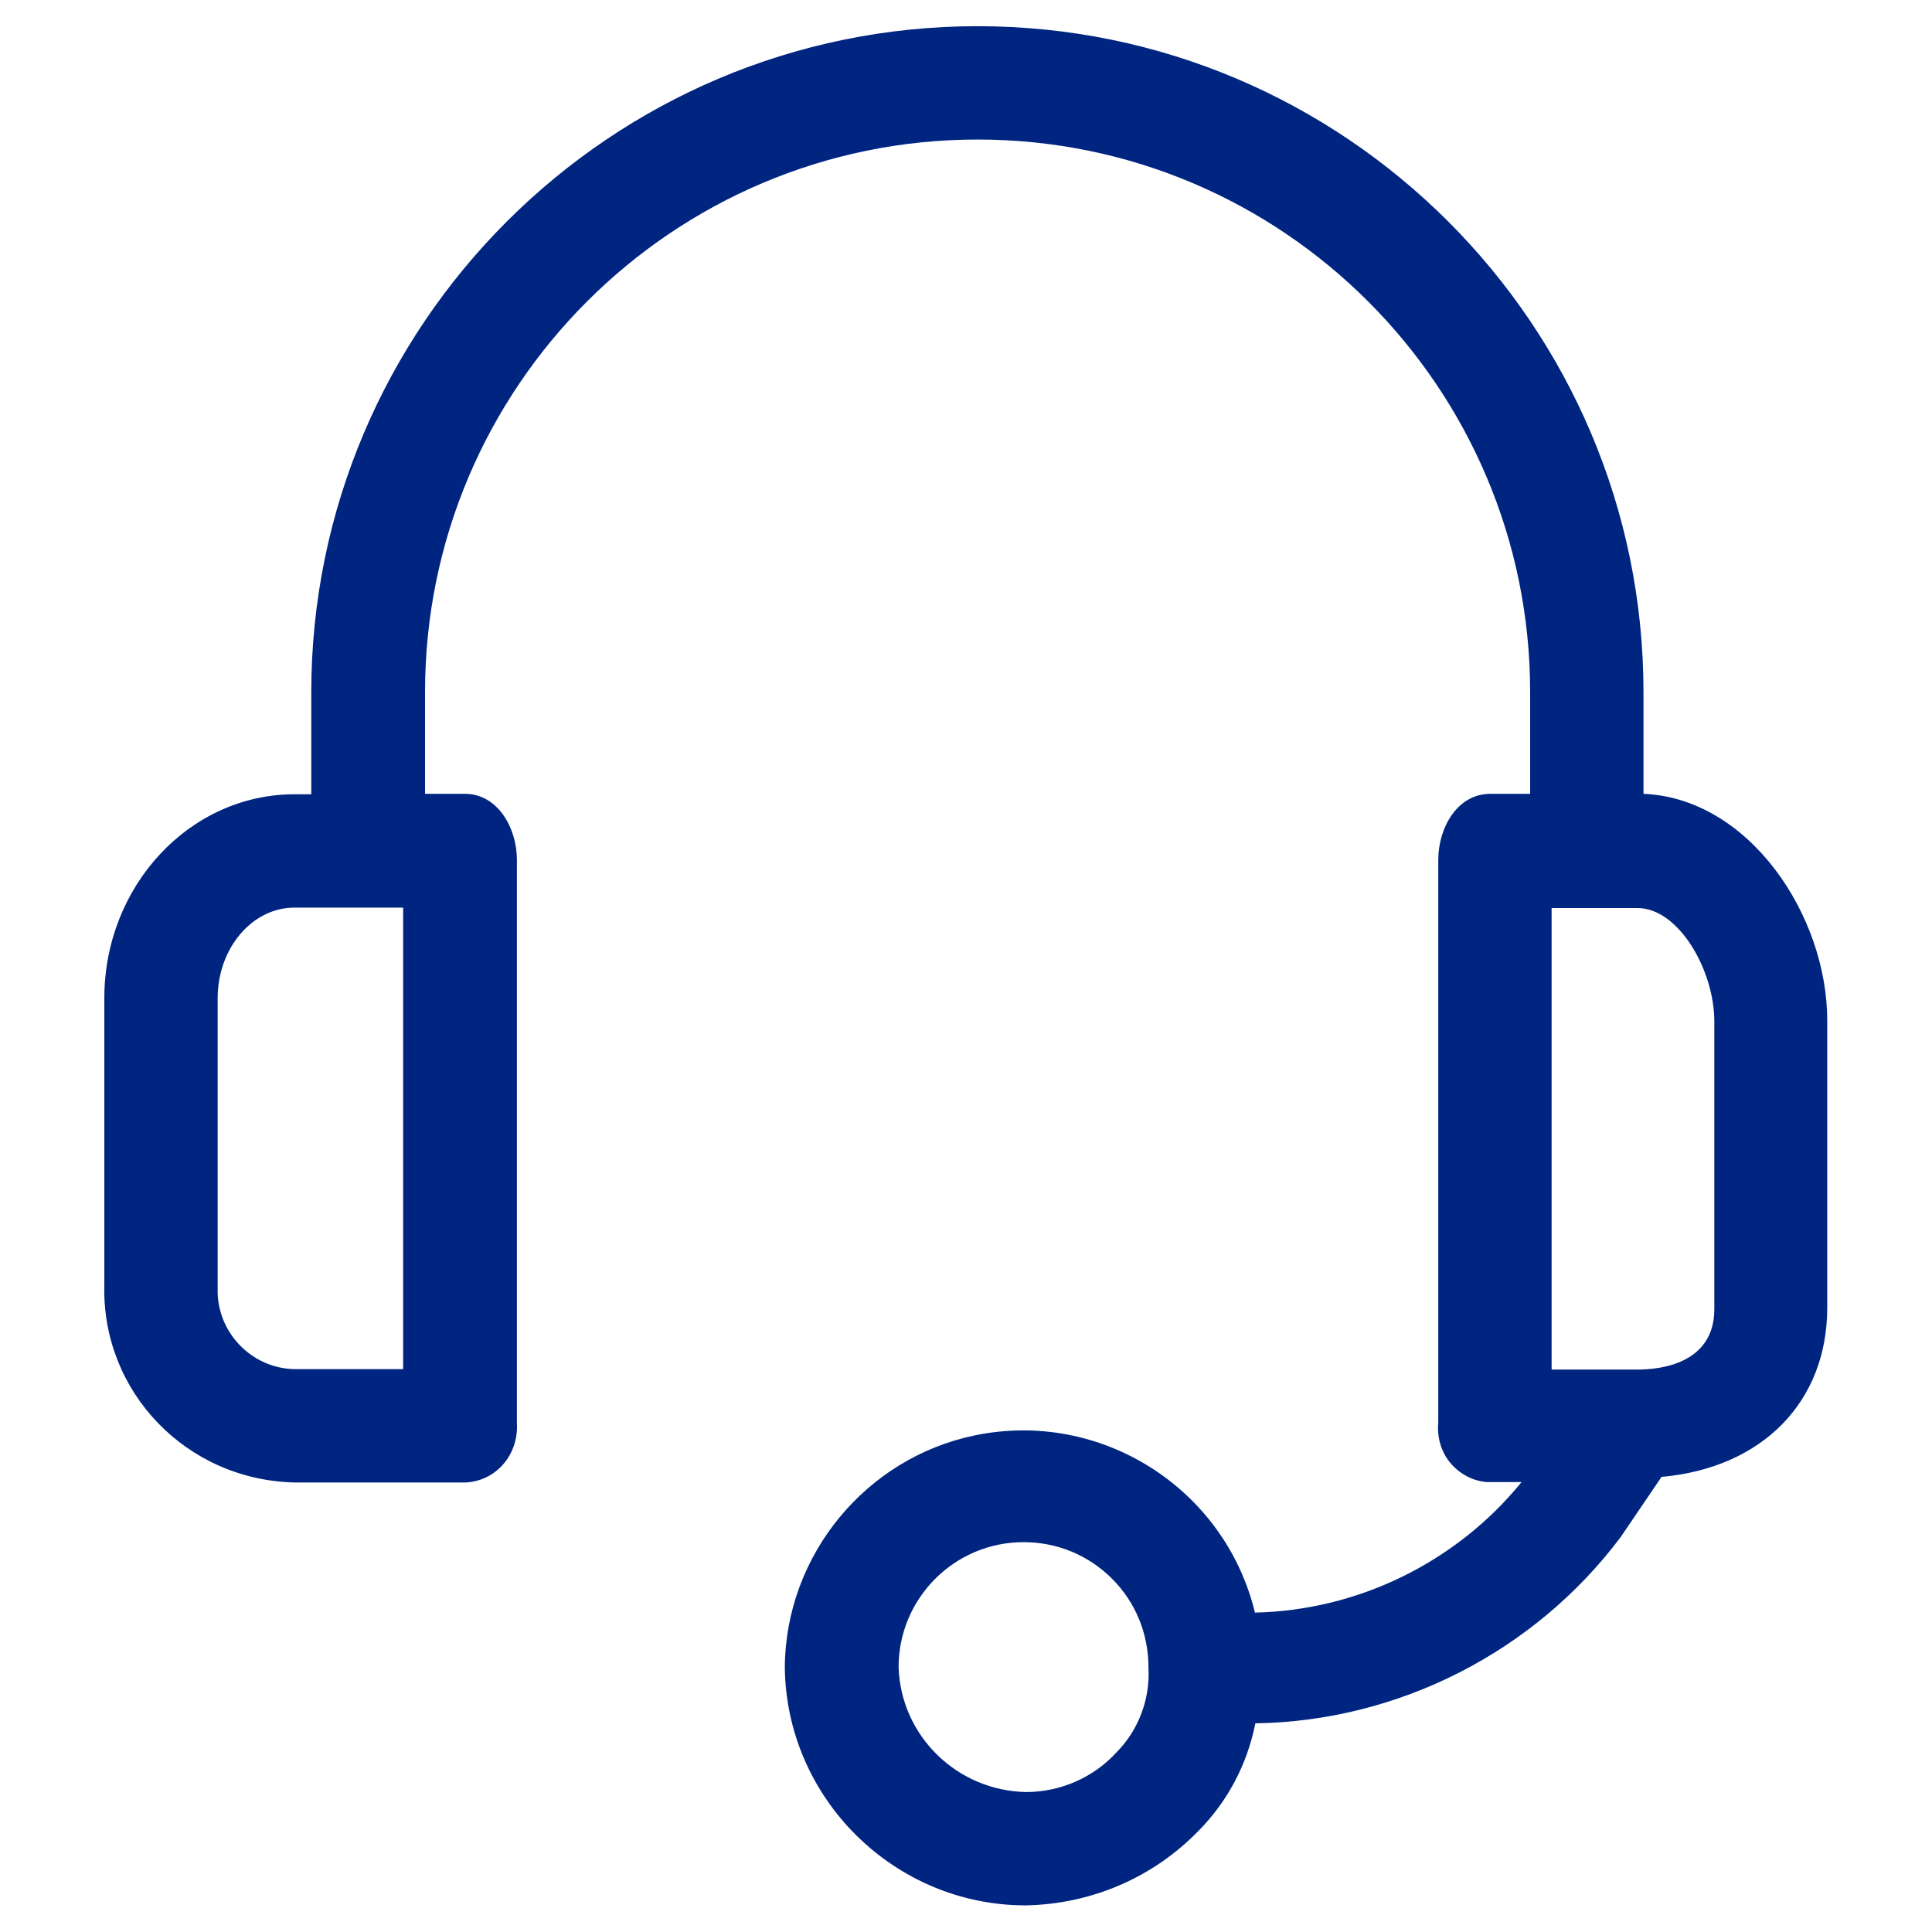 <?xml version="1.0" encoding="UTF-8"?>
<svg id="Layer_1" xmlns="http://www.w3.org/2000/svg" width="45" height="45" viewBox="0 0 45 45">
  <defs>
    <style>
      .cls-1 {
        fill: #002581;
      }
    </style>
  </defs>
  <path class="cls-1" d="M38.28,18.5v-2.38c0-8.55-6.96-15.51-15.51-15.51S7.25,7.57,7.25,16.13v2.37h-.39c-2.44,0-4.43,2.13-4.43,4.75v6.69c-.06,2.47,1.9,4.53,4.43,4.59h3.98c.7-.03,1.24-.63,1.2-1.38v-13.12c0-.75-.45-1.54-1.21-1.54h-.93v-2.37c0-7.1,5.77-12.87,12.87-12.87s12.87,5.77,12.87,12.87v2.37h-.93c-.76,0-1.21.78-1.21,1.54v13.1c-.03.34.06.67.27.93.21.26.52.43.85.46h.82c-1.52,1.87-3.81,2.99-6.21,3.04-.7-2.89-3.58-4.73-6.51-4.13-2.55.52-4.42,2.79-4.44,5.4.03,3.06,2.55,5.55,5.61,5.55,1.53-.03,2.96-.64,4.03-1.74.68-.69,1.13-1.55,1.32-2.5,3.33-.05,6.5-1.66,8.51-4.34l.95-1.4c2.35-.21,3.86-1.75,3.86-3.94v-6.69c0-2.45-1.82-5.18-4.28-5.28ZM39.93,23.79v6.7c0,1.27-1.25,1.41-1.79,1.41h-2v-10.75h2c.96,0,1.79,1.45,1.79,2.64ZM6.86,21.14h2.53v10.75h-2.53c-1.01-.02-1.82-.87-1.79-1.88v-6.76c0-1.16.8-2.11,1.79-2.11ZM26.75,38.85c.04.72-.23,1.44-.73,1.95h0c-.54.6-1.32.94-2.12.94-1.61-.03-2.92-1.31-2.97-2.91,0-1.6,1.3-2.91,2.91-2.91h0c.78,0,1.51.3,2.06.85.55.55.85,1.28.85,2.07Z"/>
</svg>